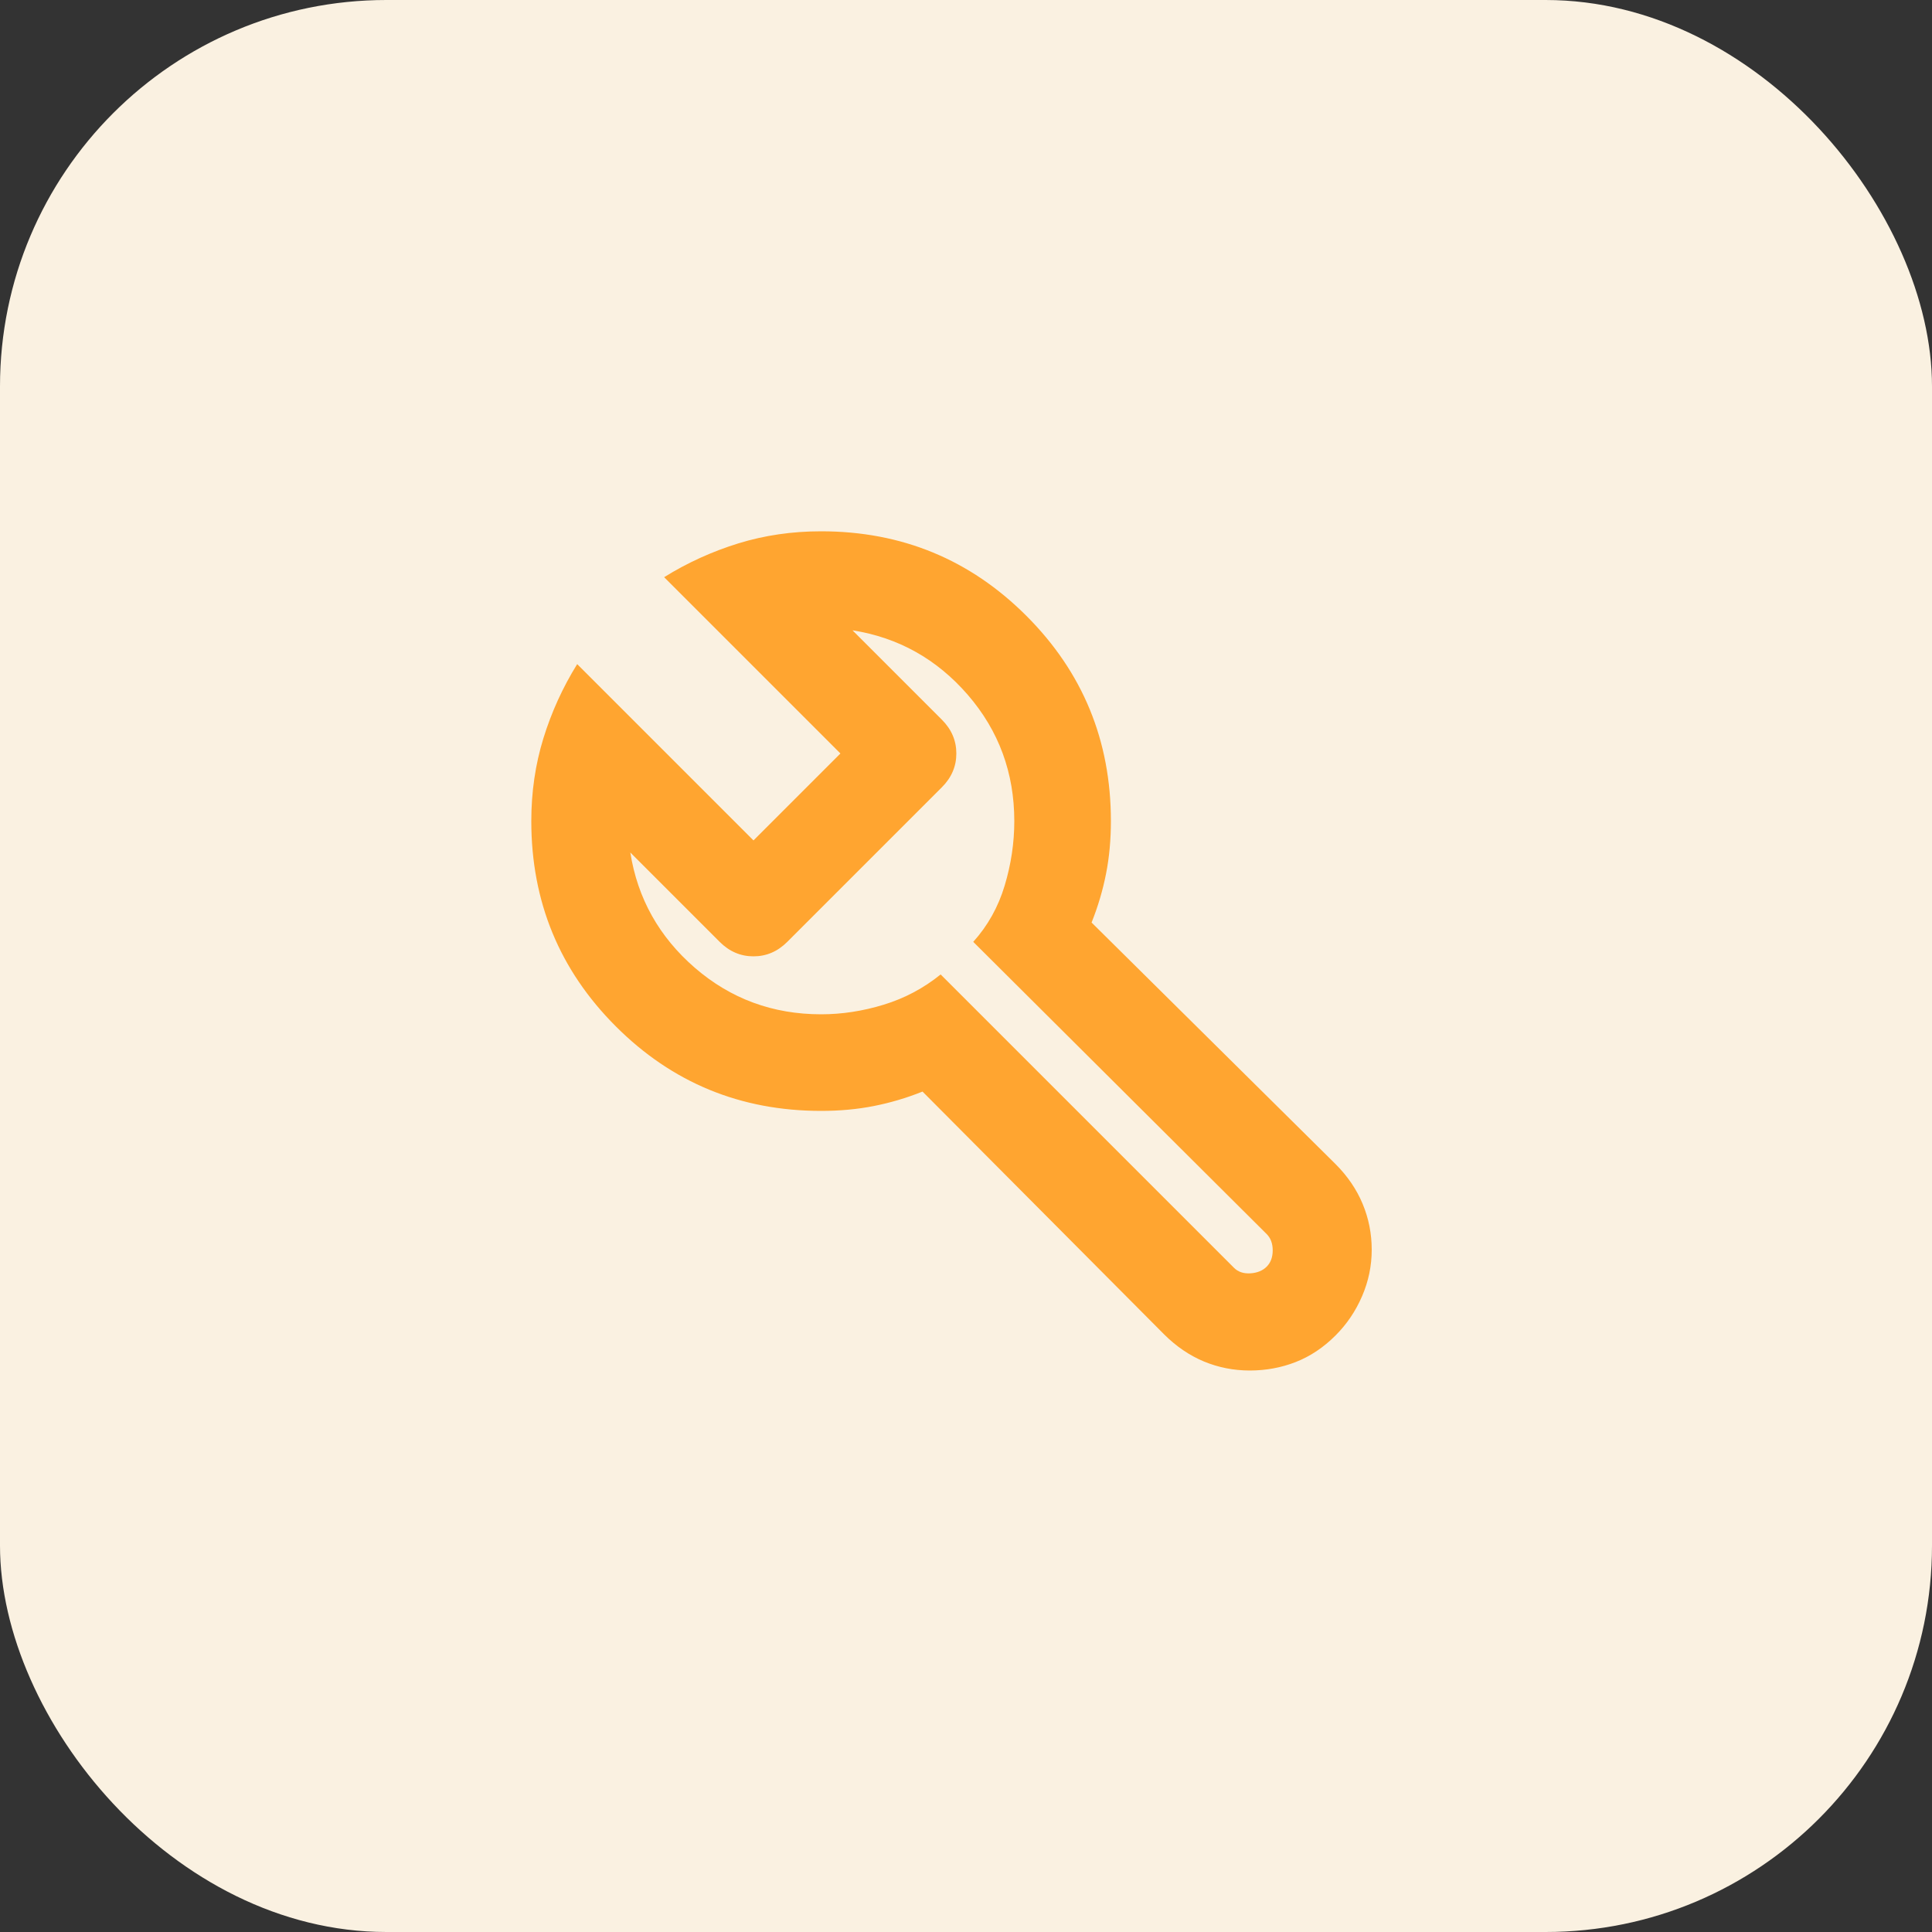 <svg width="40" height="40" viewBox="0 0 40 40" fill="none" xmlns="http://www.w3.org/2000/svg">
<rect x="0" y="0" width="40" height="40" fill="#333333" stroke="none"/>
<rect width="40" height="40" rx="8" fill="#FAF1E1"/>
<mask id="mask0_2189_18665" style="mask-type:alpha" maskUnits="userSpaceOnUse" x="8" y="8" width="24" height="24">
<rect x="8" y="8" width="24" height="24" fill="#D9D9D9"/>
</mask>
<g mask="url(#mask0_2189_18665)">
<path d="M25.875 28.375C25.542 28.375 25.225 28.312 24.925 28.188C24.625 28.062 24.35 27.875 24.1 27.625L19.1 22.6C18.767 22.733 18.429 22.833 18.087 22.9C17.746 22.967 17.383 23 17 23C15.333 23 13.917 22.417 12.75 21.25C11.583 20.083 11 18.667 11 17C11 16.4 11.083 15.829 11.25 15.287C11.417 14.746 11.65 14.233 11.95 13.75L15.6 17.4L17.4 15.6L13.75 11.95C14.233 11.65 14.746 11.417 15.287 11.25C15.829 11.083 16.4 11 17 11C18.667 11 20.083 11.583 21.25 12.75C22.417 13.917 23 15.333 23 17C23 17.383 22.967 17.746 22.9 18.087C22.833 18.429 22.733 18.767 22.6 19.1L27.65 24.1C27.9 24.35 28.087 24.625 28.212 24.925C28.337 25.225 28.4 25.542 28.4 25.875C28.4 26.208 28.333 26.529 28.2 26.837C28.067 27.146 27.883 27.417 27.65 27.65C27.4 27.9 27.125 28.083 26.825 28.2C26.525 28.317 26.208 28.375 25.875 28.375ZM25.55 26.25C25.633 26.333 25.746 26.371 25.887 26.363C26.029 26.354 26.142 26.308 26.225 26.225C26.308 26.142 26.35 26.029 26.35 25.887C26.35 25.746 26.308 25.633 26.225 25.55L20.15 19.5C20.45 19.167 20.667 18.779 20.8 18.337C20.933 17.896 21 17.45 21 17C21 16 20.679 15.129 20.038 14.387C19.396 13.646 18.6 13.2 17.65 13.05L19.5 14.9C19.7 15.1 19.8 15.333 19.8 15.6C19.8 15.867 19.7 16.1 19.5 16.3L16.3 19.5C16.1 19.7 15.867 19.8 15.6 19.8C15.333 19.8 15.1 19.7 14.9 19.5L13.05 17.65C13.2 18.6 13.646 19.396 14.387 20.038C15.129 20.679 16 21 17 21C17.433 21 17.867 20.933 18.3 20.8C18.733 20.667 19.125 20.458 19.475 20.175L25.55 26.25Z" fill="#FFA530"/>
</g>
</svg>
